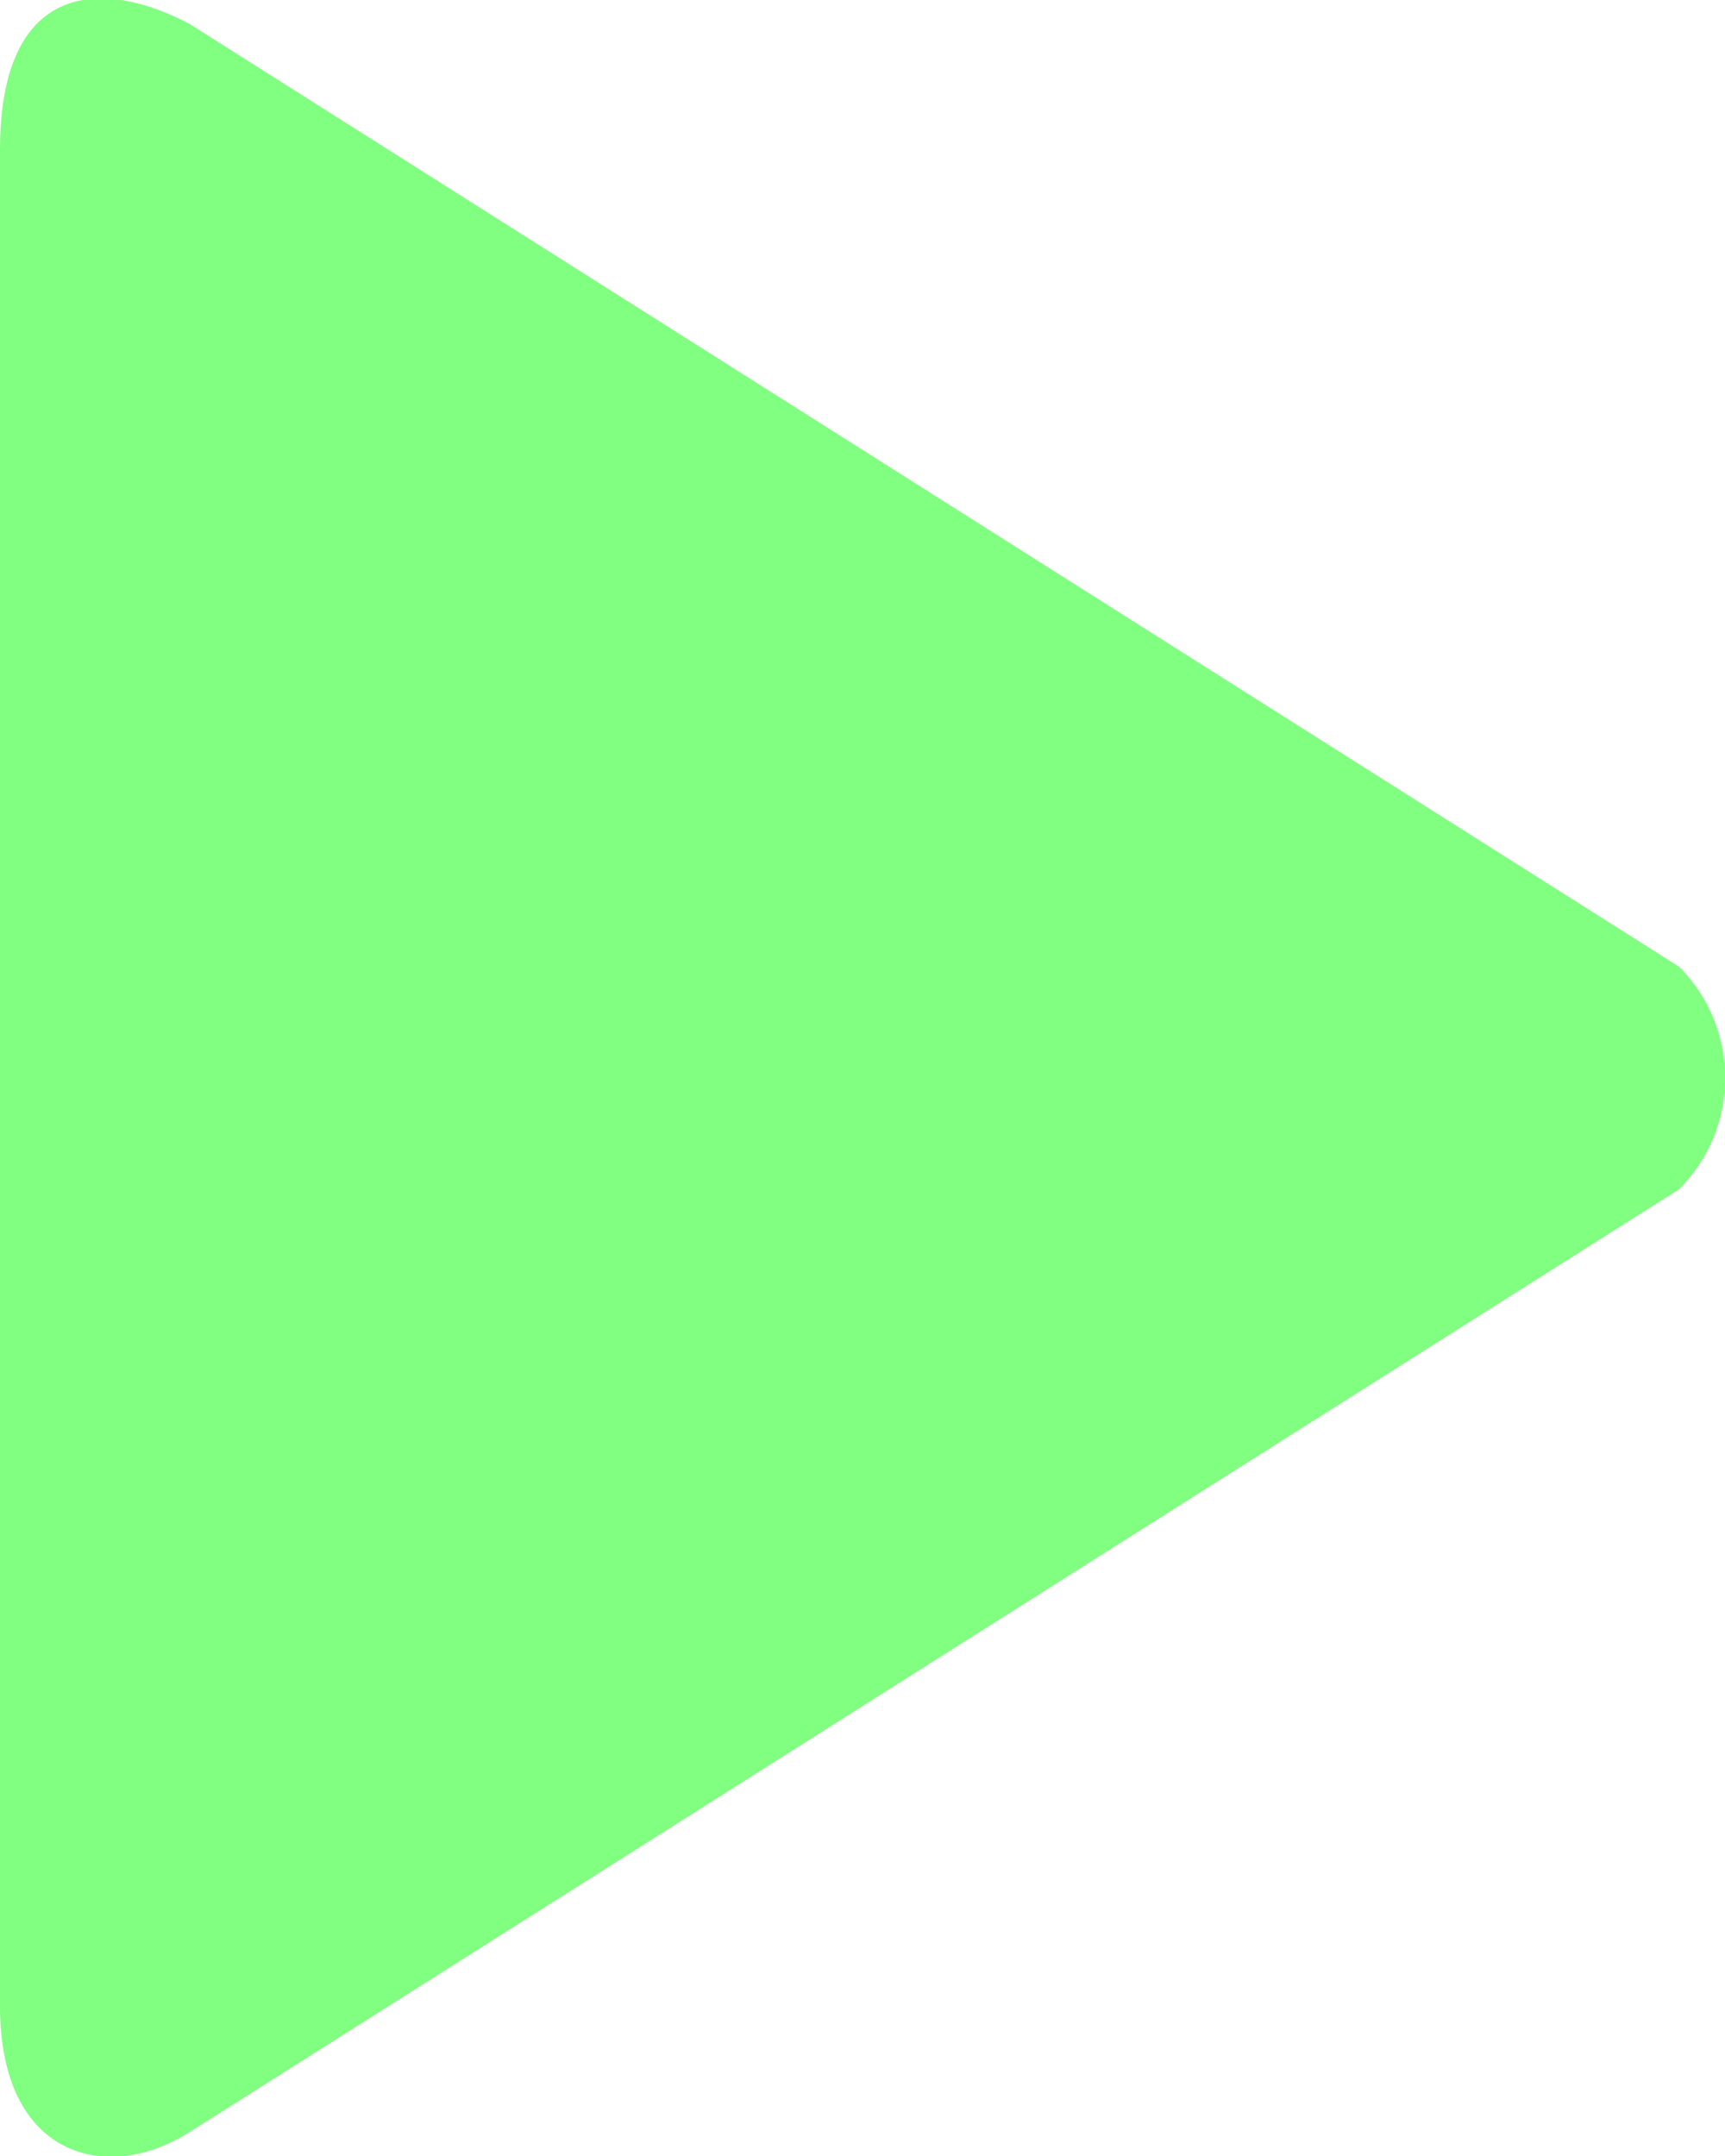<?xml version="1.0" encoding="UTF-8"?> <svg xmlns="http://www.w3.org/2000/svg" width="8" height="10" viewBox="0 0 8 10" fill="none"> <g clip-path="url(#clip0_4_4054)"> <path fill-rule="evenodd" clip-rule="evenodd" d="M7.787 4.484L0.879 0.111C0.469 -0.106 0 -0.083 0 0.695V9.305C0 10.016 0.504 10.129 0.879 9.889L7.787 5.516C8.072 5.231 8.072 4.769 7.787 4.484Z" fill="#80FF80"></path> </g> <defs> <clipPath id="clip0_4_4054"> <rect width="8" height="10" fill="white"></rect> </clipPath> </defs> </svg> 